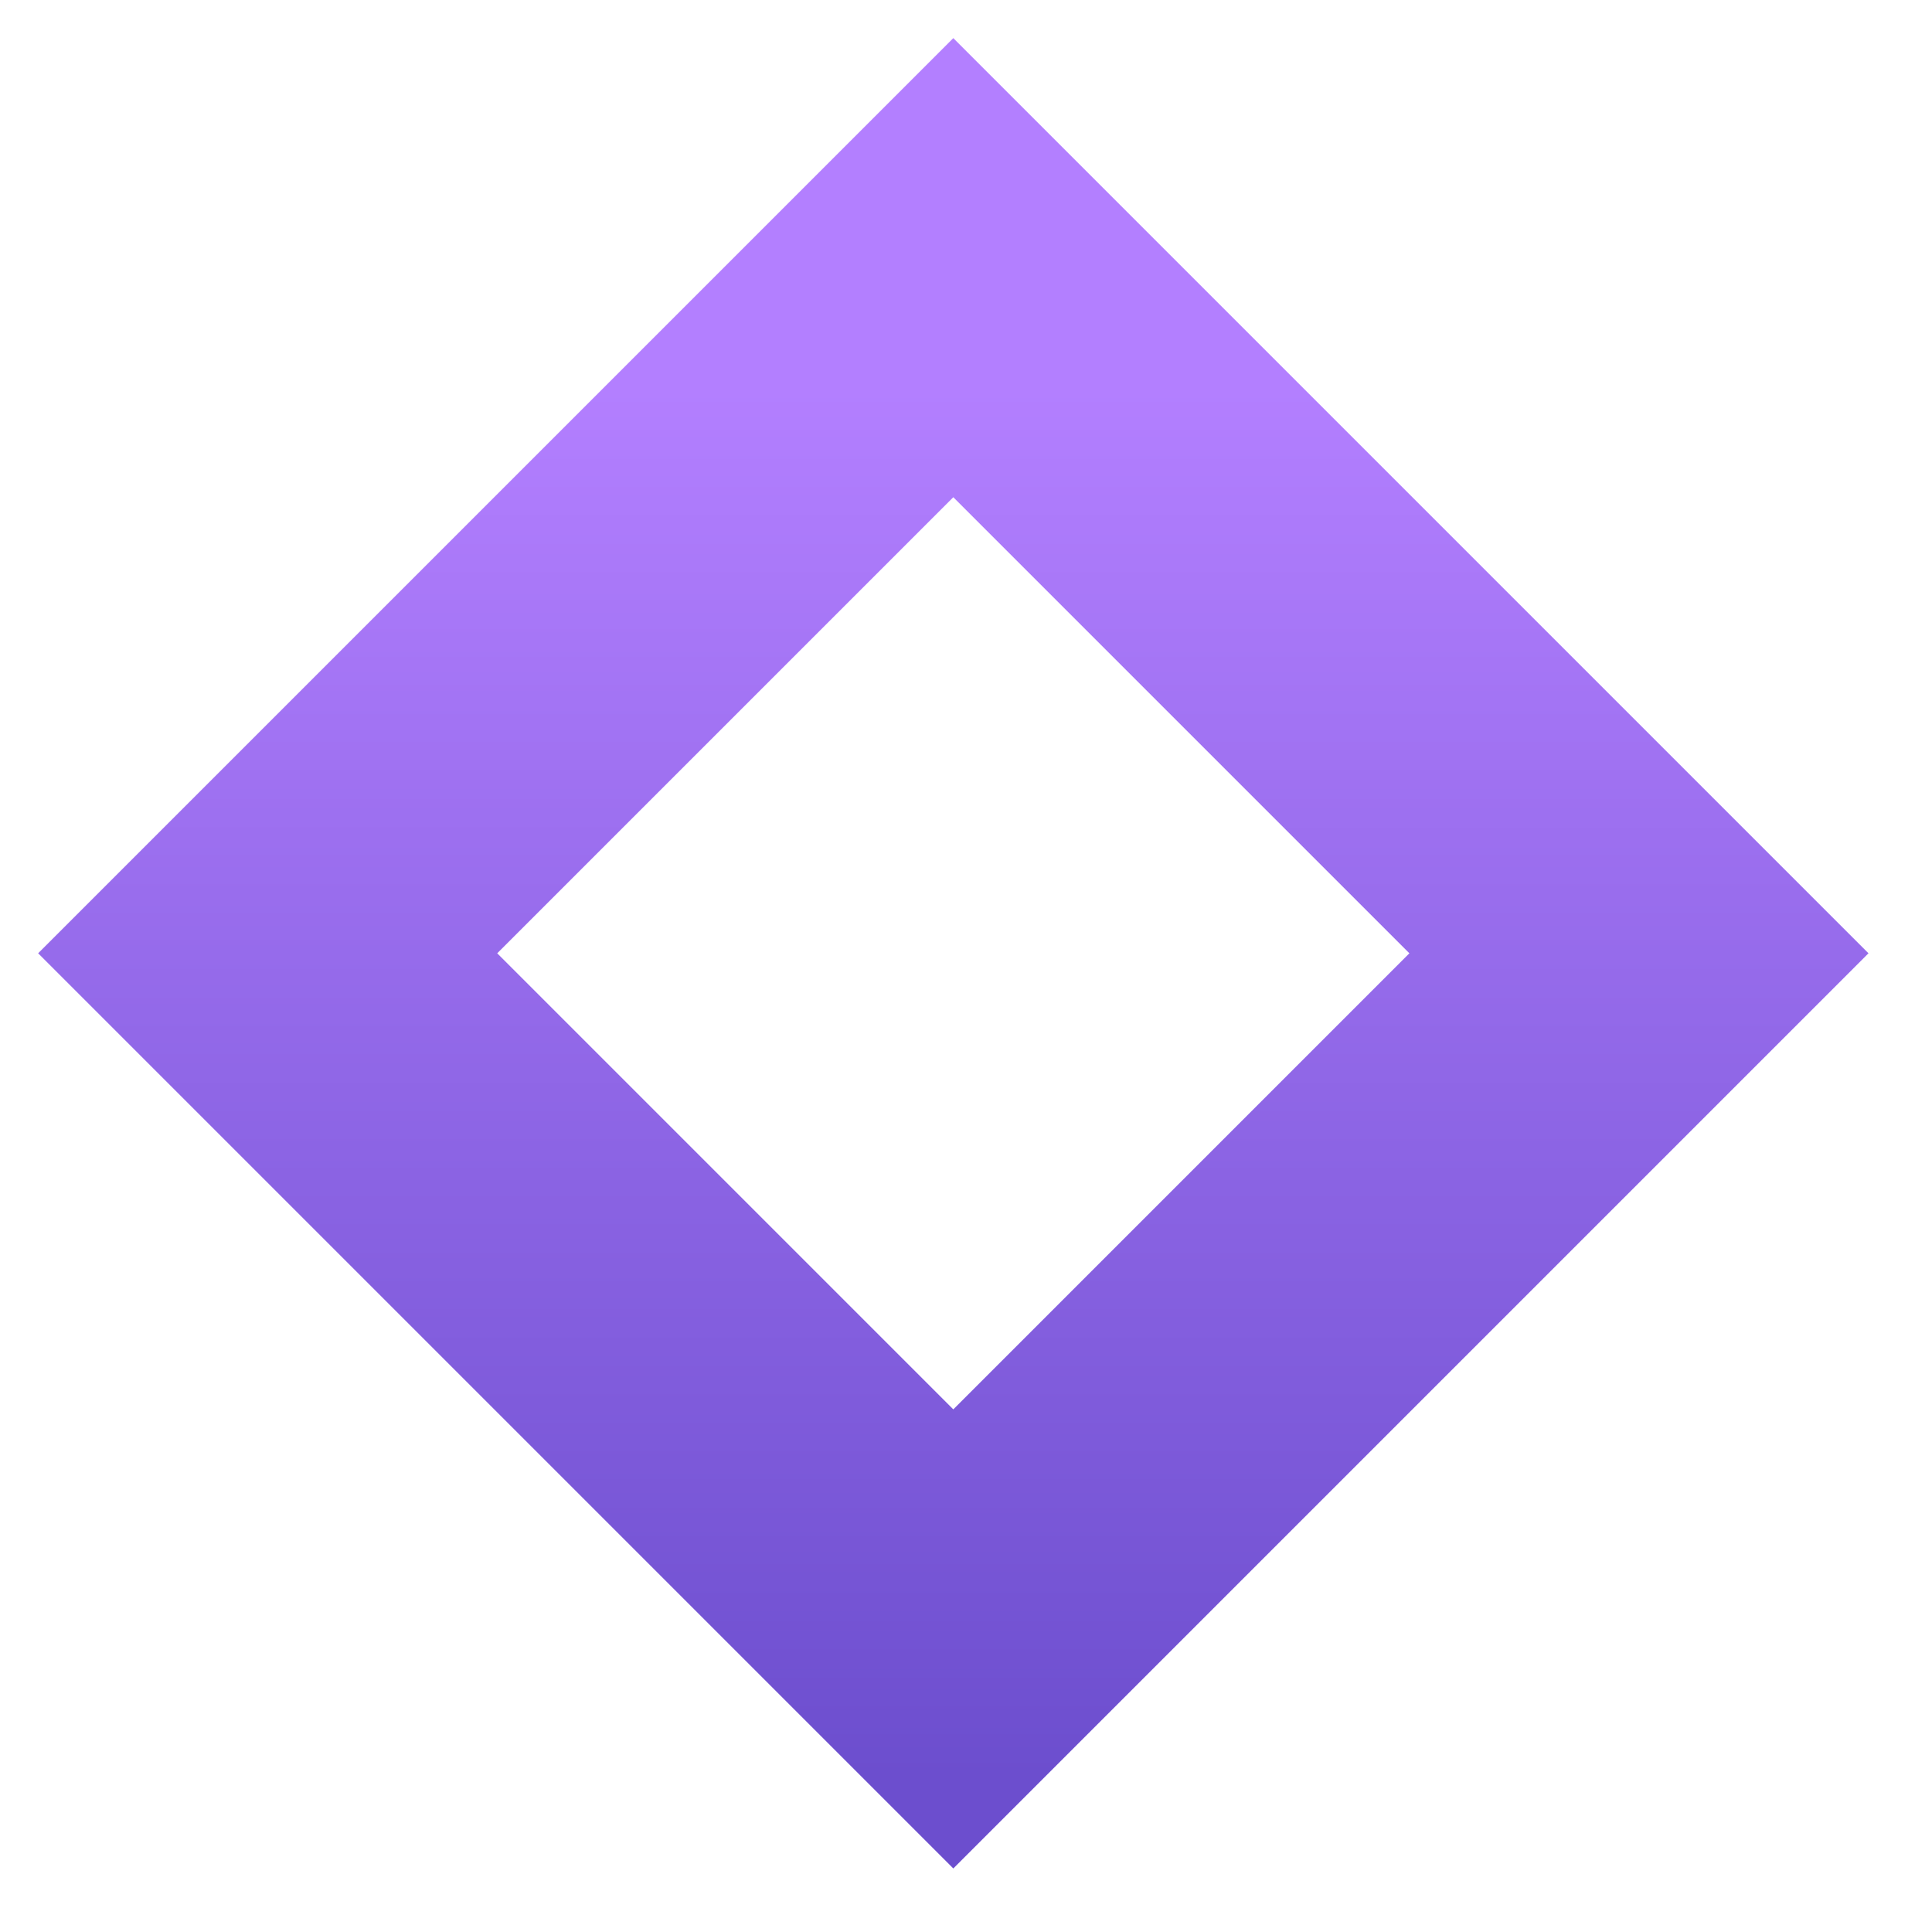 <svg xmlns="http://www.w3.org/2000/svg" width="38" height="38" viewBox="0 0 38 38" fill="none"><rect x="5.265" y="18.75" width="19.071" height="19.071" transform="rotate(-45 5.265 18.75)" stroke="url(#paint0_linear_3435_205)" stroke-width="6.385"></rect><defs><linearGradient id="paint0_linear_3435_205" x1="4.282" y1="40.667" x2="23.592" y2="21.358" gradientUnits="userSpaceOnUse"><stop stop-color="#6C4ECE"></stop><stop offset="1" stop-color="#B37FFF"></stop></linearGradient></defs></svg>
